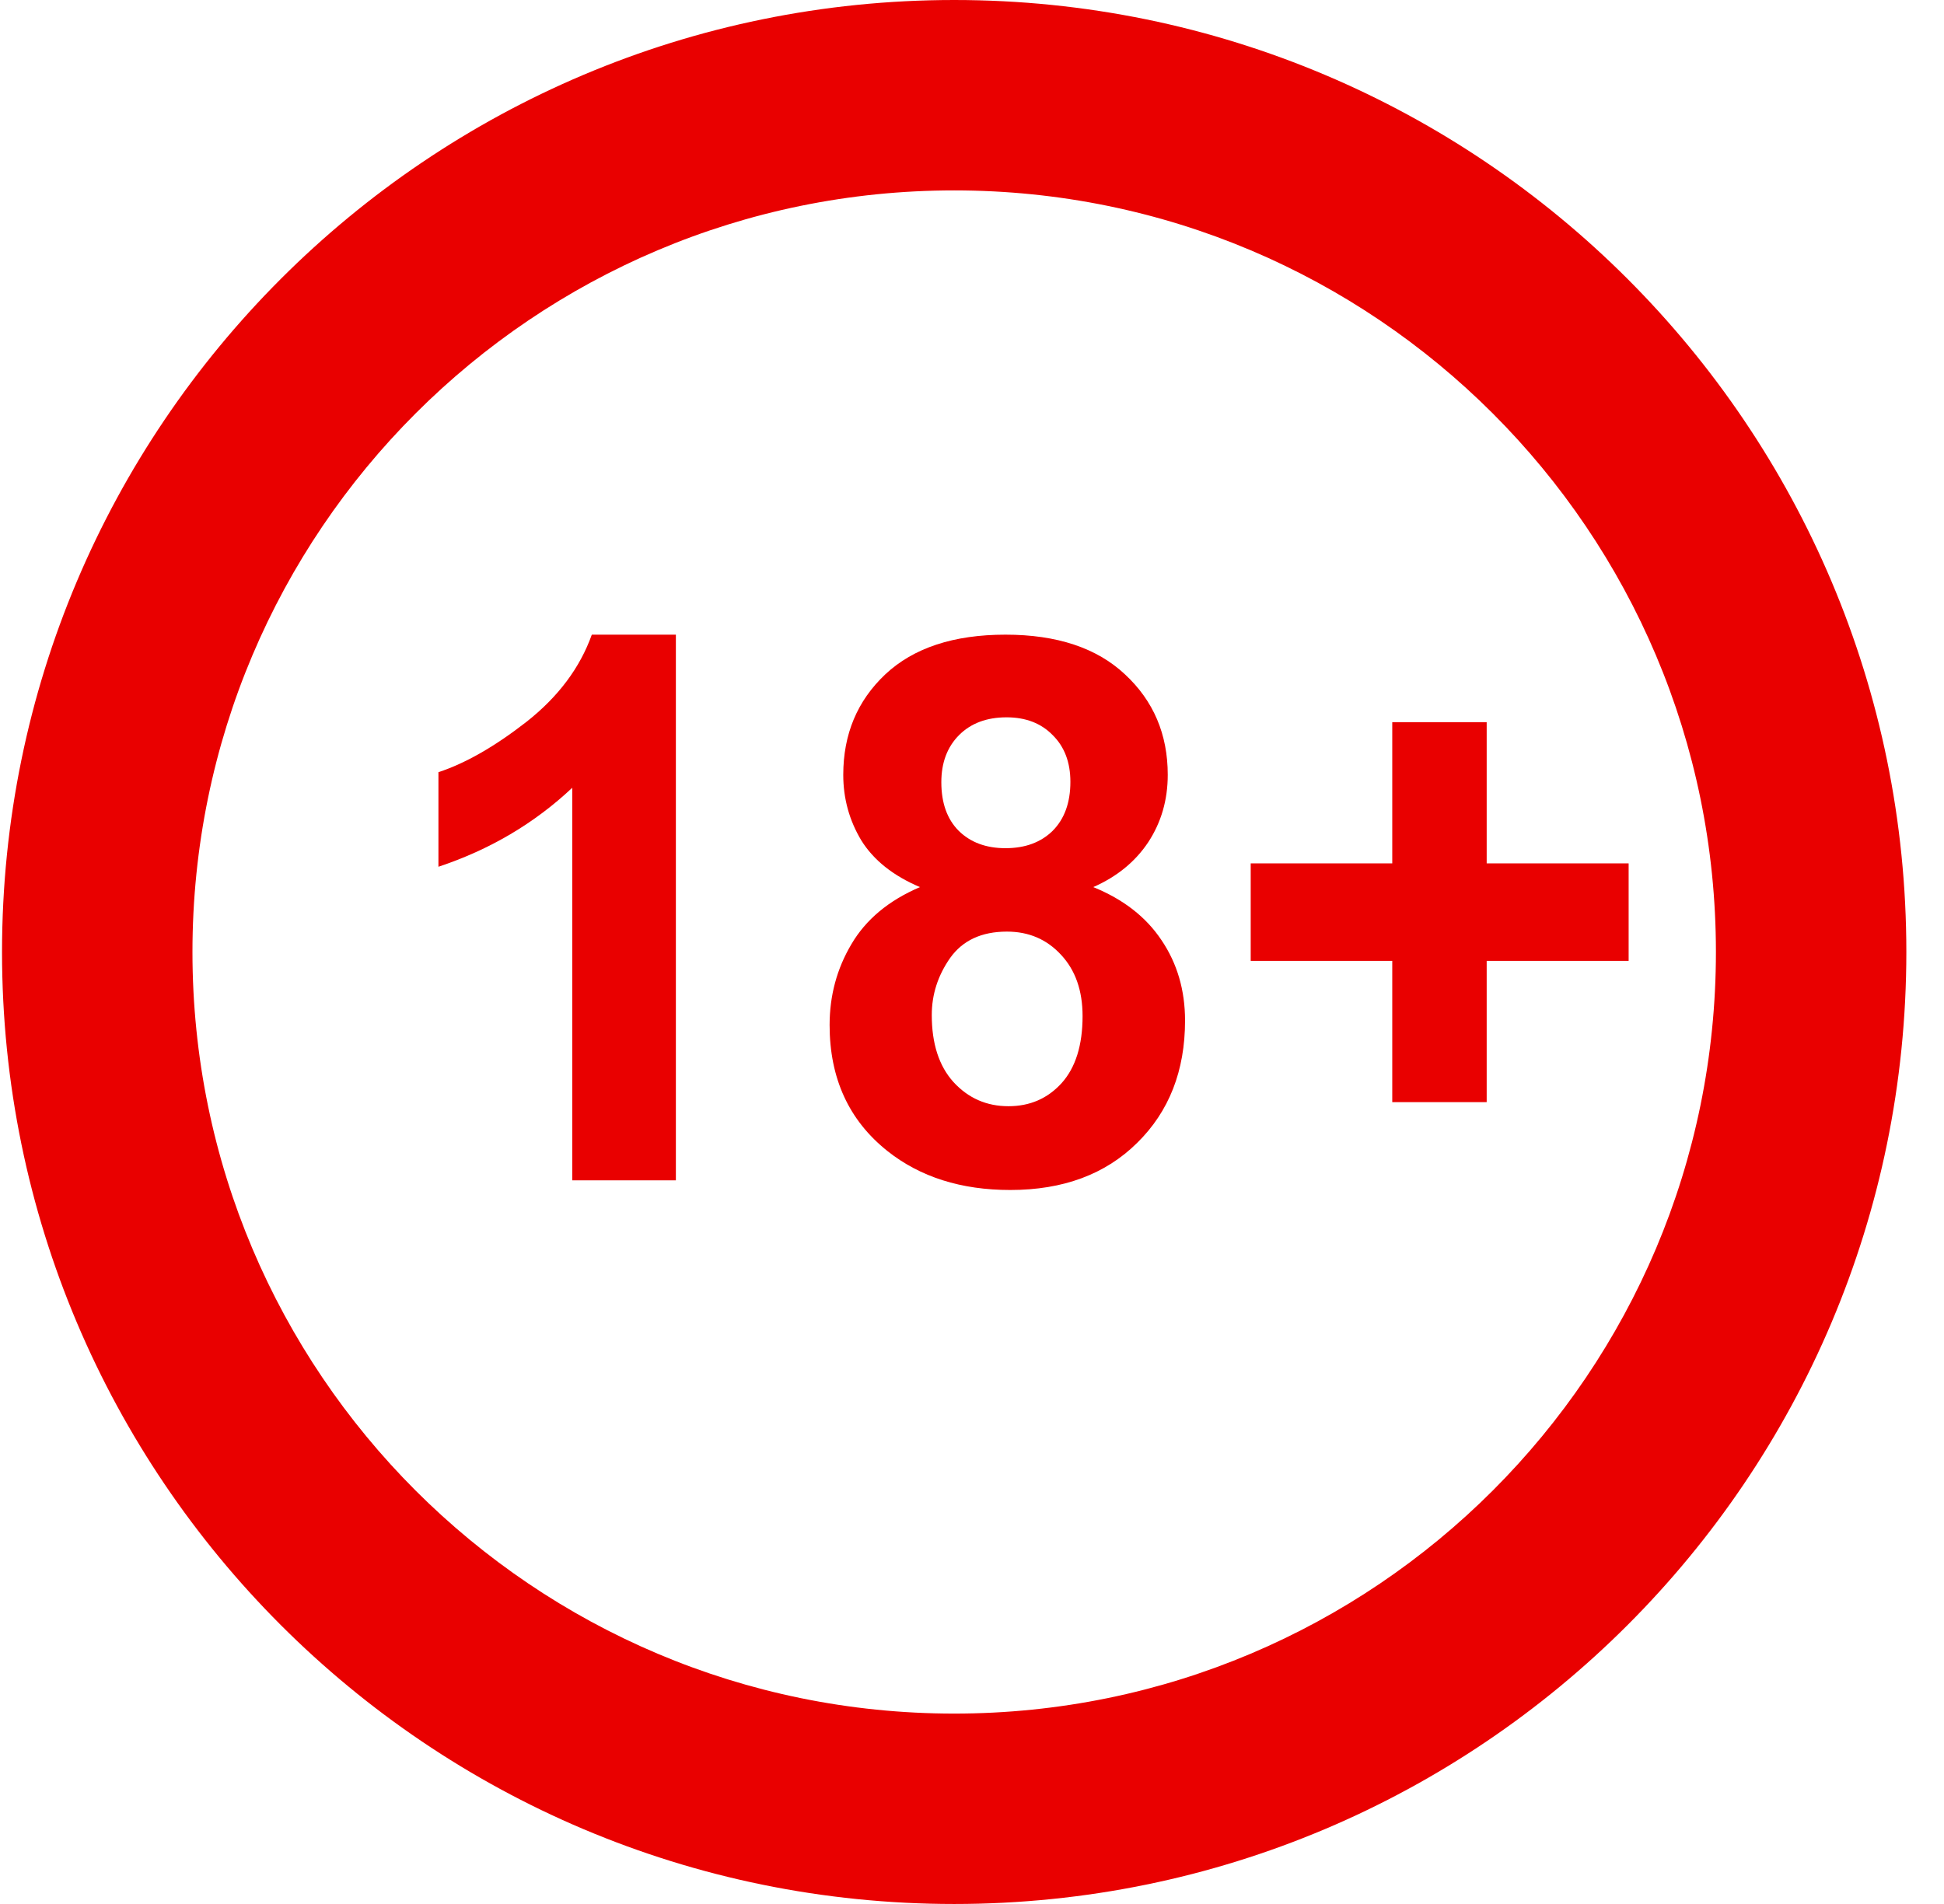<svg width="49" height="48" viewBox="0 0 49 48" fill="none" xmlns="http://www.w3.org/2000/svg">
<path fill-rule="evenodd" clip-rule="evenodd" d="M24.051 43.2C34.654 43.2 43.251 34.604 43.251 24C43.251 13.396 34.654 4.8 24.051 4.8C13.447 4.8 4.851 13.396 4.851 24C4.851 34.604 13.447 43.2 24.051 43.2ZM24.051 48C37.306 48 48.051 37.255 48.051 24C48.051 10.745 37.306 0 24.051 0C10.796 0 0.051 10.745 0.051 24C0.051 37.255 10.796 48 24.051 48Z" fill="#E90000"/>
<path d="M17.036 29.757H14.424V19.86C13.47 20.757 12.346 21.421 11.051 21.851V19.467C11.732 19.243 12.473 18.819 13.272 18.196C14.071 17.567 14.619 16.835 14.917 16H17.036V29.757Z" fill="#E90000"/>
<path d="M23.188 22.364C22.513 22.078 22.02 21.685 21.71 21.187C21.407 20.682 21.255 20.131 21.255 19.533C21.255 18.511 21.608 17.667 22.315 17C23.027 16.333 24.037 16 25.344 16C26.639 16 27.643 16.333 28.355 17C29.074 17.667 29.434 18.511 29.434 19.533C29.434 20.168 29.269 20.735 28.941 21.234C28.613 21.726 28.151 22.103 27.556 22.364C28.312 22.67 28.885 23.115 29.276 23.701C29.672 24.287 29.87 24.963 29.87 25.729C29.87 26.994 29.468 28.022 28.662 28.813C27.863 29.604 26.797 30 25.465 30C24.226 30 23.194 29.673 22.37 29.019C21.398 28.246 20.911 27.187 20.911 25.841C20.911 25.1 21.094 24.421 21.46 23.804C21.825 23.181 22.401 22.701 23.188 22.364ZM23.727 19.72C23.727 20.243 23.873 20.651 24.164 20.944C24.461 21.237 24.855 21.383 25.344 21.383C25.84 21.383 26.236 21.237 26.534 20.944C26.831 20.645 26.98 20.234 26.98 19.71C26.98 19.218 26.831 18.826 26.534 18.533C26.243 18.234 25.855 18.084 25.372 18.084C24.87 18.084 24.471 18.234 24.173 18.533C23.876 18.832 23.727 19.227 23.727 19.72ZM23.486 25.589C23.486 26.311 23.668 26.875 24.034 27.28C24.406 27.685 24.867 27.888 25.419 27.888C25.958 27.888 26.404 27.695 26.757 27.308C27.11 26.916 27.287 26.352 27.287 25.617C27.287 24.975 27.107 24.461 26.748 24.075C26.388 23.682 25.933 23.486 25.381 23.486C24.743 23.486 24.266 23.707 23.95 24.149C23.64 24.592 23.486 25.072 23.486 25.589Z" fill="#E90000"/>
<path d="M35.093 27.785V24.224H31.525V21.766H35.093V18.206H37.473V21.766H41.051V24.224H37.473V27.785H35.093Z" fill="#E90000"/>
</svg>
